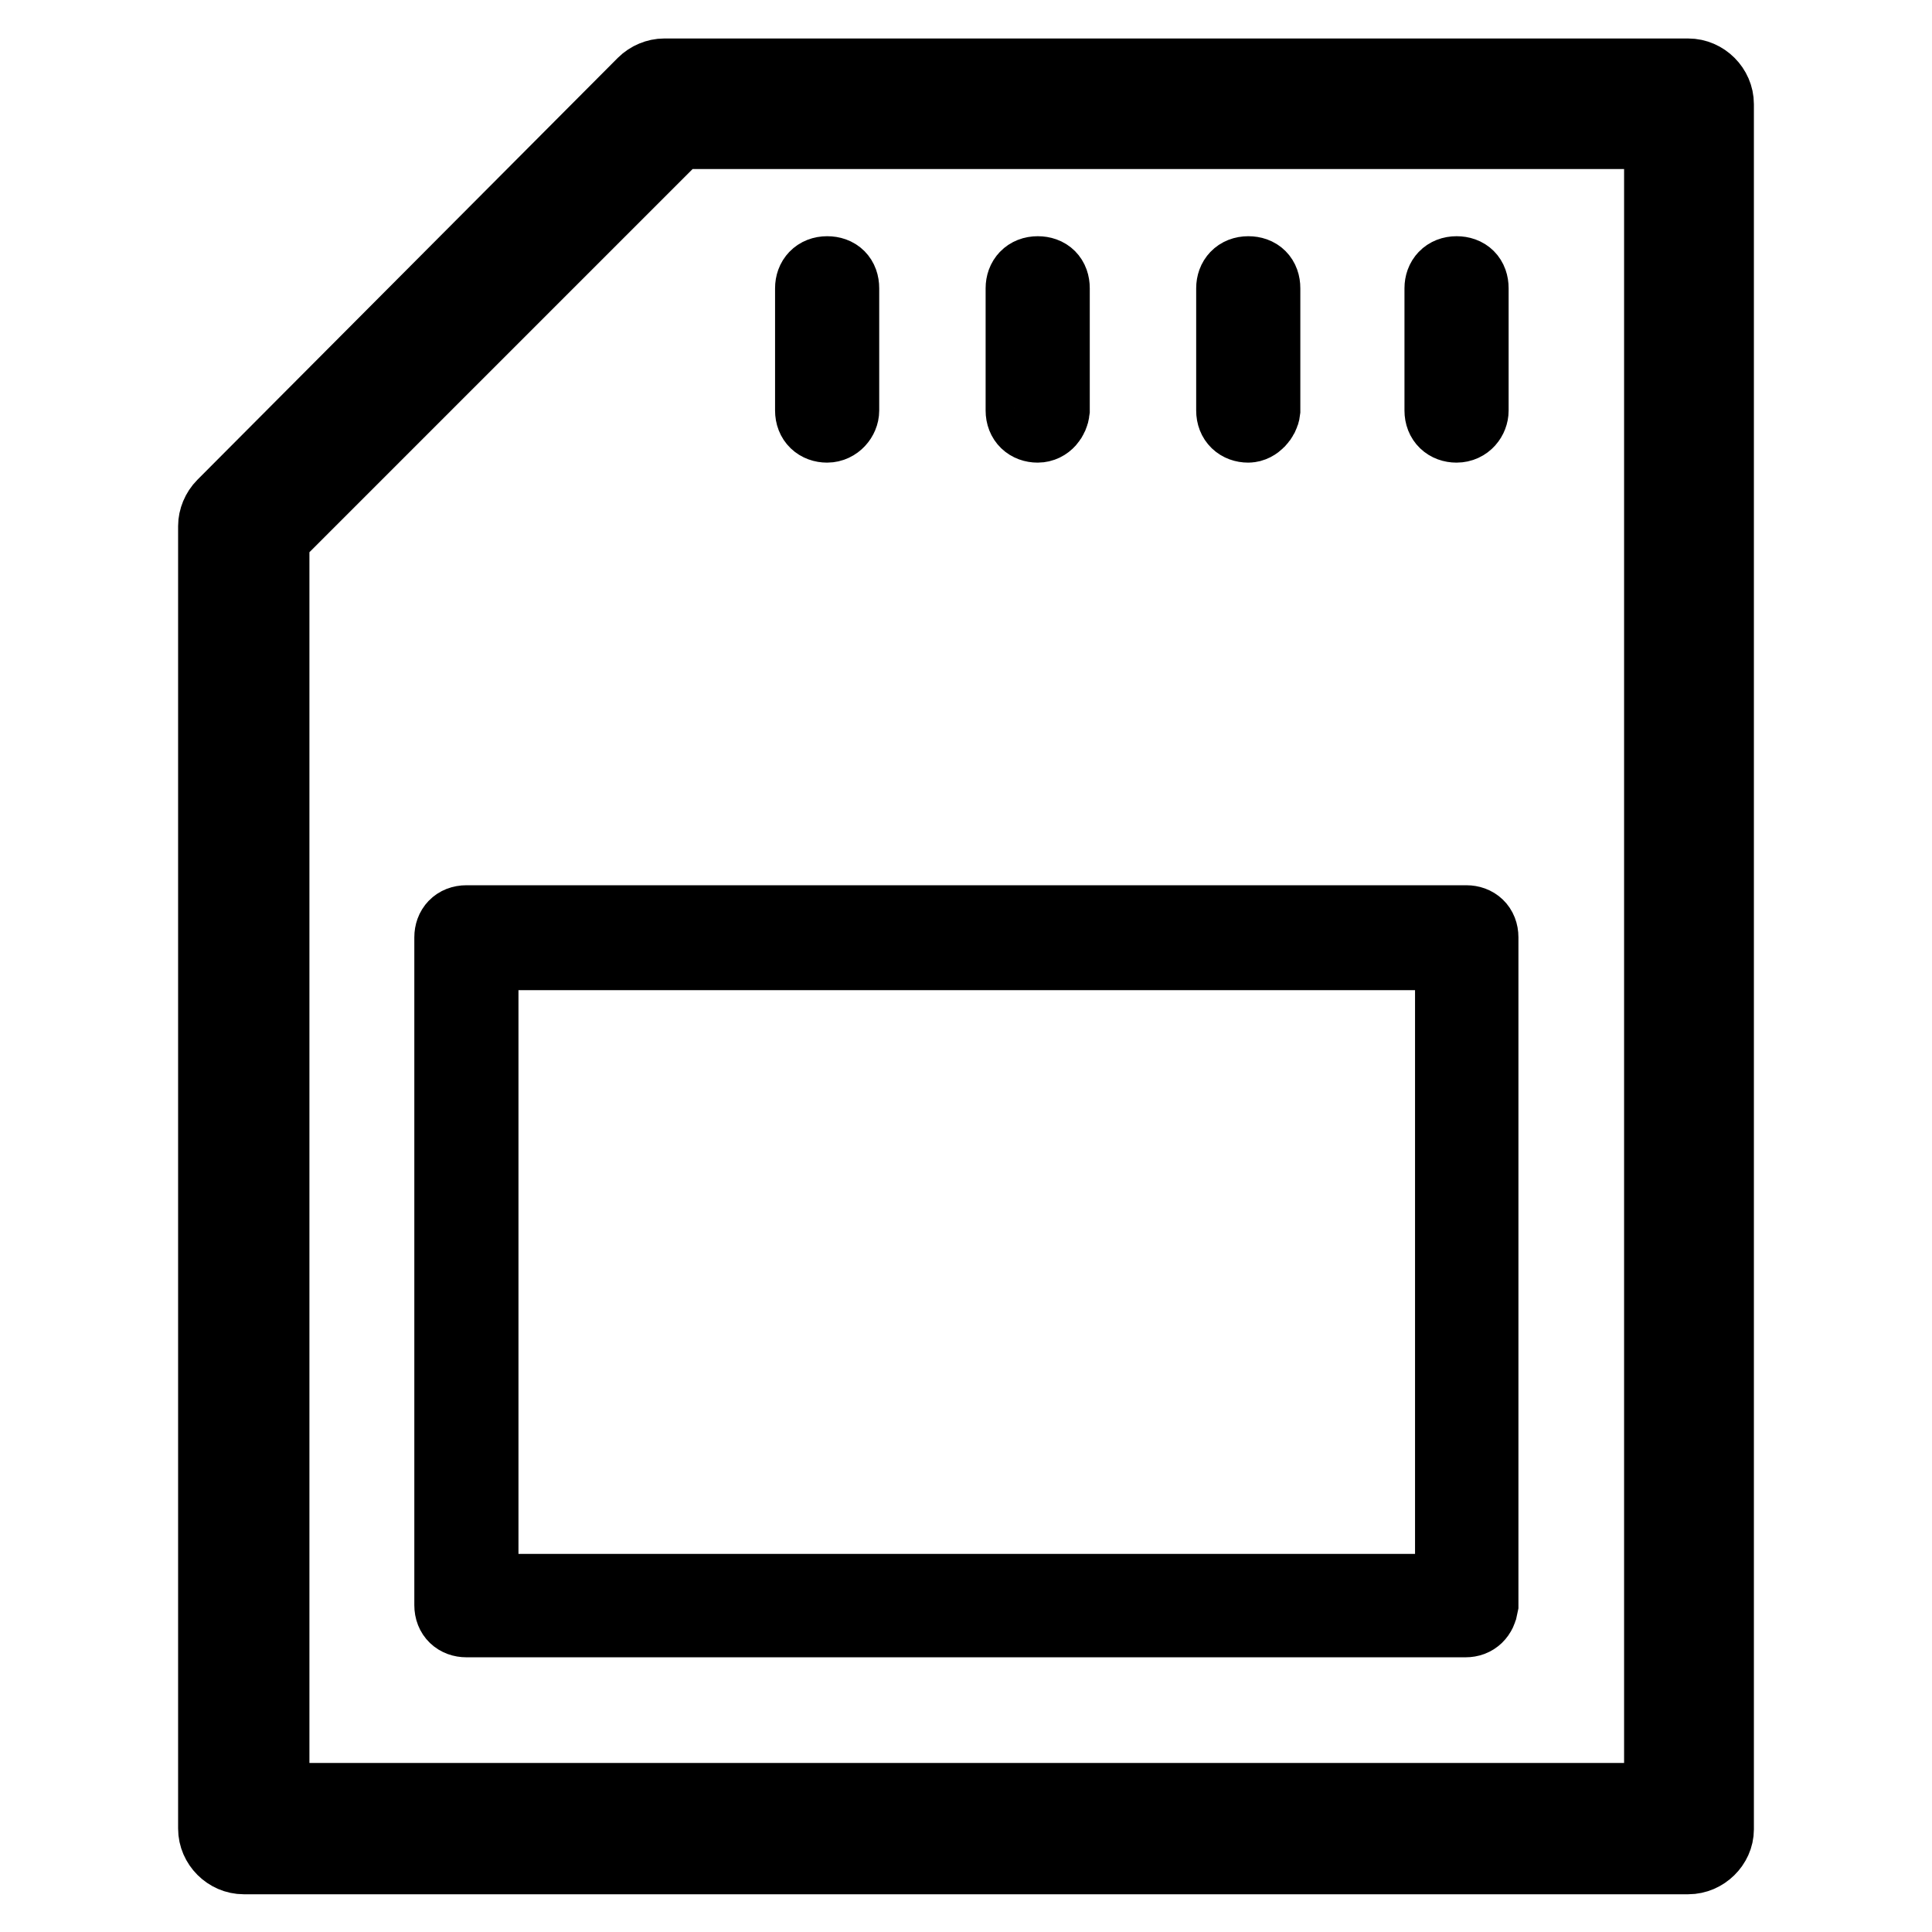 <?xml version="1.0" encoding="utf-8"?>
<!-- Svg Vector Icons : http://www.onlinewebfonts.com/icon -->
<!DOCTYPE svg PUBLIC "-//W3C//DTD SVG 1.1//EN" "http://www.w3.org/Graphics/SVG/1.1/DTD/svg11.dtd">
<svg version="1.1" xmlns="http://www.w3.org/2000/svg" xmlns:xlink="http://www.w3.org/1999/xlink" x="0px" y="0px" viewBox="0 0 256 256" enable-background="new 0 0 256 256" xml:space="preserve">
<g> <path stroke-width="10" fill-opacity="0" stroke="#000000"  d="M223.7,246H32.3c-2,0-3.7-1.7-3.7-3.7V69.7c0-0.9,0.4-1.9,1.1-2.6l55.7-55.9c0.7-0.7,1.7-1.1,2.6-1.1h135.7 c2,0,3.7,1.7,3.7,3.7v228.6C227.4,244.3,225.7,246,223.7,246z M36,238.6h184.2V17.4H89.7L36,71.1V238.6z M194.2,214.6H61.8 c-1.1,0-1.9-0.7-1.9-1.9v-88.5c0-1.1,0.7-1.9,1.9-1.9h132.5c1.1,0,1.9,0.7,1.9,1.9v88.5C196,213.9,195.3,214.6,194.2,214.6 L194.2,214.6z M63.7,210.9h128.8v-84.7H63.7V210.9z M193,56.3c-1.1,0-1.9-0.7-1.9-1.9V38.2c0-1.1,0.7-1.9,1.9-1.9s1.9,0.7,1.9,1.9 v16.2C194.9,55.3,194.2,56.3,193,56.3z M165.4,56.3c-1.1,0-1.9-0.7-1.9-1.9V38.2c0-1.1,0.7-1.9,1.9-1.9s1.9,0.7,1.9,1.9v16.2 C167.2,55.3,166.3,56.3,165.4,56.3z M137.5,56.3c-1.1,0-1.9-0.7-1.9-1.9V38.2c0-1.1,0.7-1.9,1.9-1.9s1.9,0.7,1.9,1.9v16.2 C139.3,55.3,138.6,56.3,137.5,56.3z M109.6,56.3c-1.1,0-1.9-0.7-1.9-1.9V38.2c0-1.1,0.7-1.9,1.9-1.9s1.9,0.7,1.9,1.9v16.2 C111.5,55.3,110.7,56.3,109.6,56.3z"/></g>
</svg>